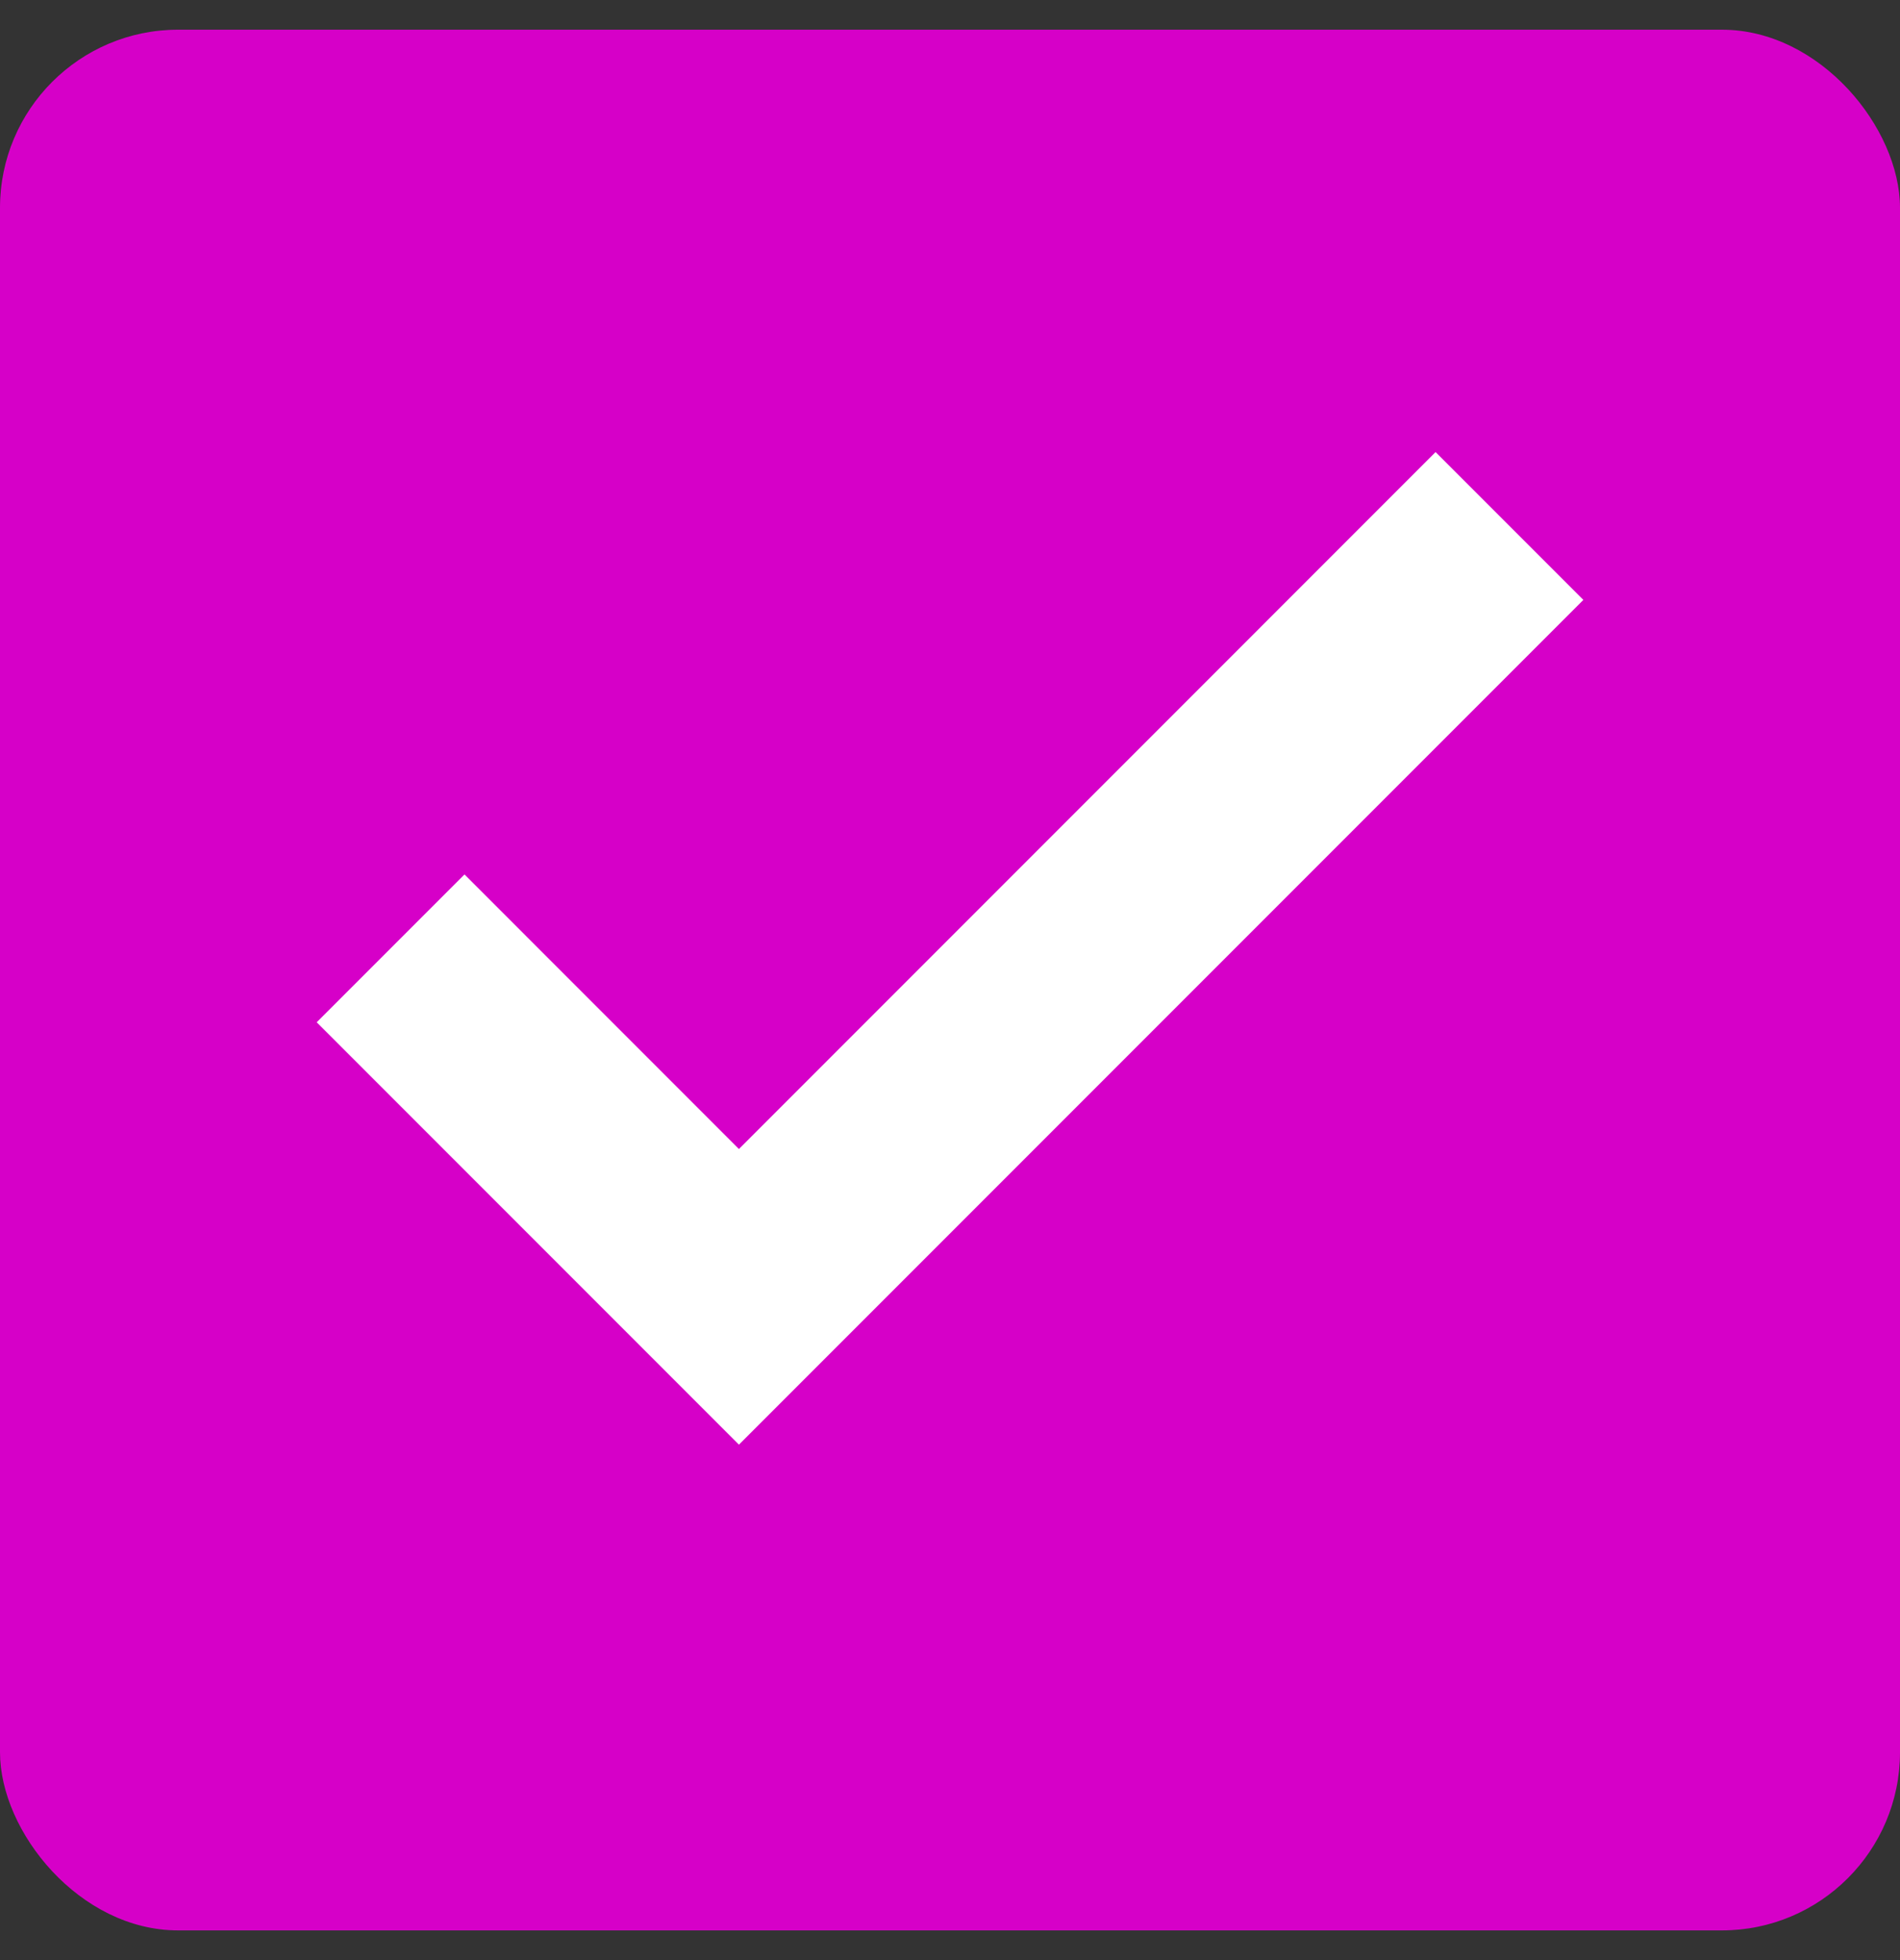 <?xml version="1.0" encoding="UTF-8"?>
<svg xmlns="http://www.w3.org/2000/svg" width="32" height="33" viewBox="0 0 32 33" fill="none">
  <rect x="0" y="0" width="32" height="33" fill="#333333" stroke="none"/>
  <rect y="0.5" width="32" height="32" rx="3" fill="#D600C8"></rect>
  <path d="M12.445 24.322L5.334 17.211L7.823 14.722L12.445 19.345L24.178 7.611L26.667 10.1L12.445 24.322Z" fill="white"></path>
</svg>
